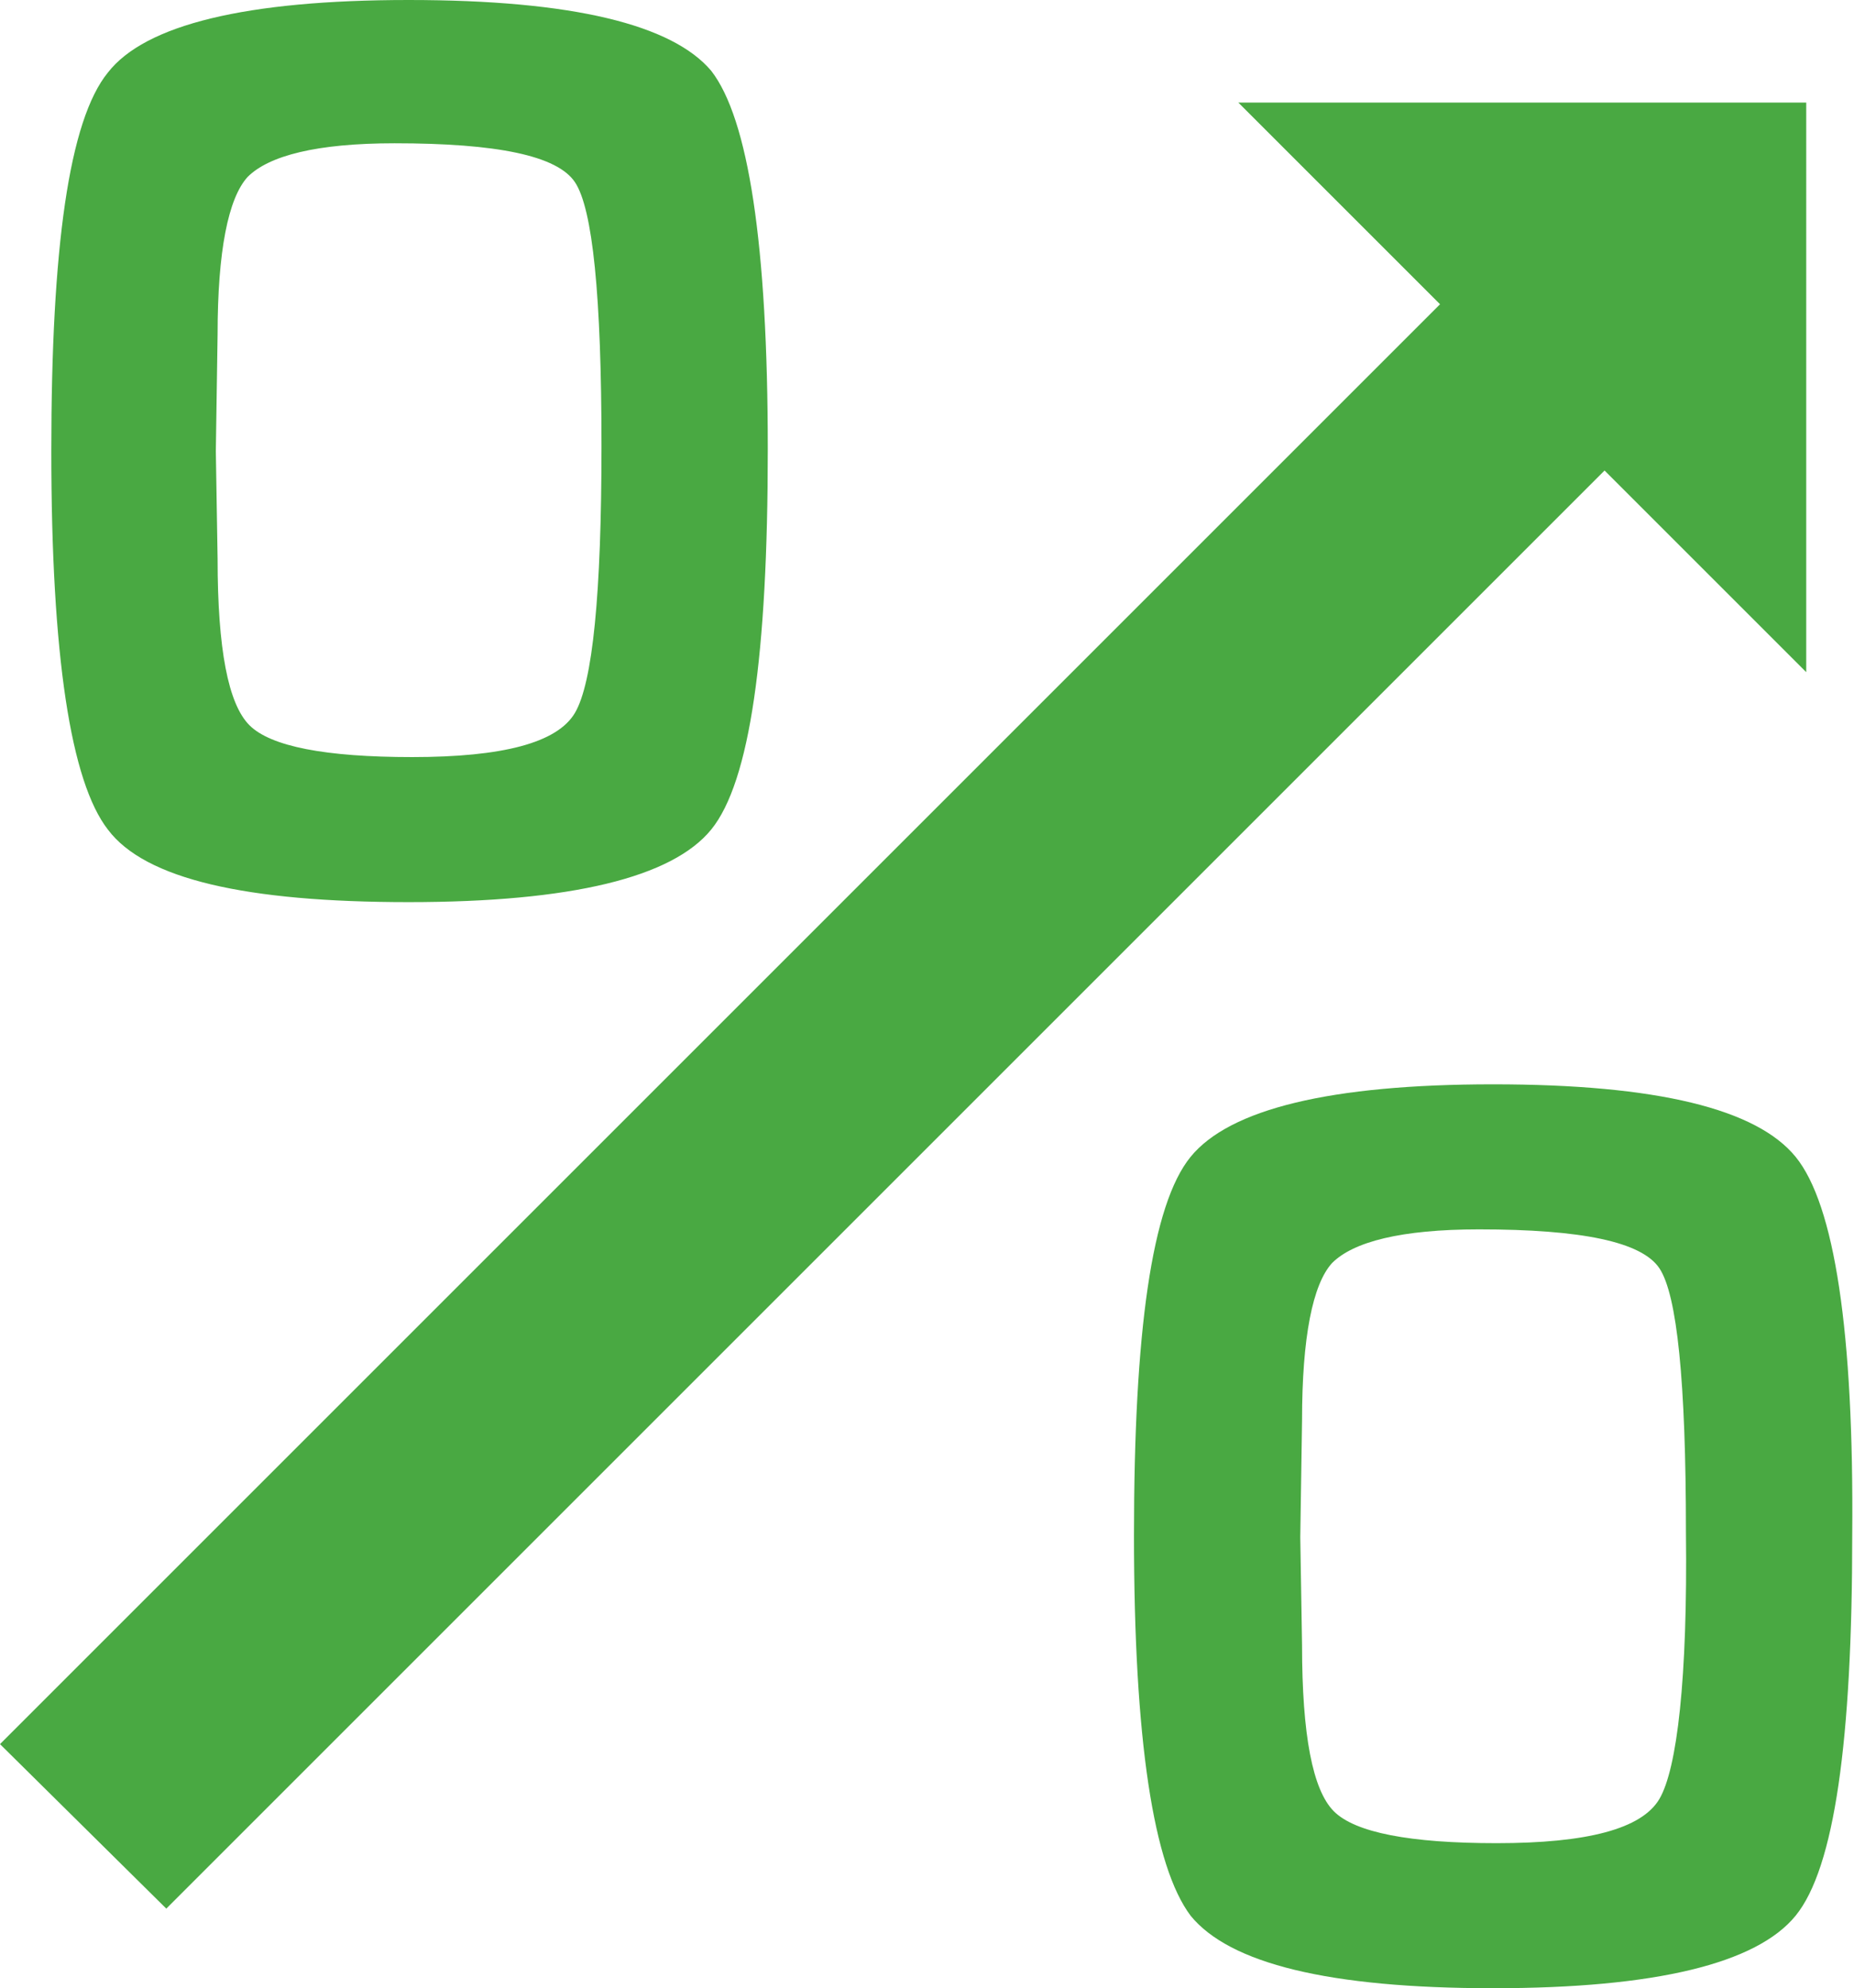 <?xml version="1.0" encoding="utf-8"?>
<!-- Generator: Adobe Illustrator 19.0.1, SVG Export Plug-In . SVG Version: 6.00 Build 0)  -->
<svg version="1.1" id="Capa_1" xmlns="http://www.w3.org/2000/svg" xmlns:xlink="http://www.w3.org/1999/xlink" x="0px" y="0px"
	 viewBox="0 0 104.8 112.4" style="enable-background:new 0 0 104.8 112.4;" xml:space="preserve">
<style type="text/css">
	.st0{fill:#49A942;}
</style>
<g>
	<path class="st0" d="M23.1,51c9.2,0,14.9-1.4,17.1-4.1c2.2-2.7,3.2-9.9,3.2-21.5c0-11.6-1.1-18.7-3.2-21.4C38,1.4,32.4,0,23.1,0
		C13.9,0,8.2,1.4,6.1,4.1c-2.2,2.7-3.2,9.9-3.2,21.4c0,11.6,1.1,18.7,3.2,21.4C8.2,49.7,13.9,51,23.1,51z M12.3,18.9
		c0-4.7,0.6-7.7,1.7-8.9c1.2-1.2,3.9-1.9,8.3-1.9c5.8,0,9.2,0.7,10.2,2.2c1,1.5,1.5,6.4,1.5,14.9c0,8.4-0.5,13.4-1.5,15.1
		c-1,1.7-4.1,2.5-9.2,2.5c-4.9,0-8-0.6-9.2-1.8c-1.2-1.2-1.8-4.3-1.8-9.4l-0.1-6.1L12.3,18.9z M101.5,65.4
		c-2.2-2.7-7.8-4.1-17.1-4.1c-9.2,0-14.9,1.4-17.1,4.1c-2.2,2.7-3.2,9.9-3.2,21.4c0,11.6,1.1,18.7,3.2,21.5
		c2.2,2.7,7.8,4.1,17.1,4.1c9.2,0,14.9-1.4,17.1-4.1c2.2-2.7,3.2-9.9,3.2-21.5C104.8,75.3,103.7,68.1,101.5,65.4z M93.8,101.7
		c-1,1.7-4.1,2.5-9.2,2.5c-4.9,0-8-0.6-9.2-1.8c-1.2-1.2-1.8-4.3-1.8-9.4l-0.1-6.1l0.1-6.6c0-4.7,0.6-7.7,1.7-8.9
		c1.2-1.2,3.9-1.9,8.3-1.9c5.8,0,9.2,0.7,10.2,2.2c1,1.5,1.5,6.4,1.5,14.9C95.4,94.9,94.8,100,93.8,101.7z M90.7,26.6L9.4,107.9
		L0,98.6l81.4-81.4L70,5.8h32.1V38L90.7,26.6z"/>
</g>
</svg>
